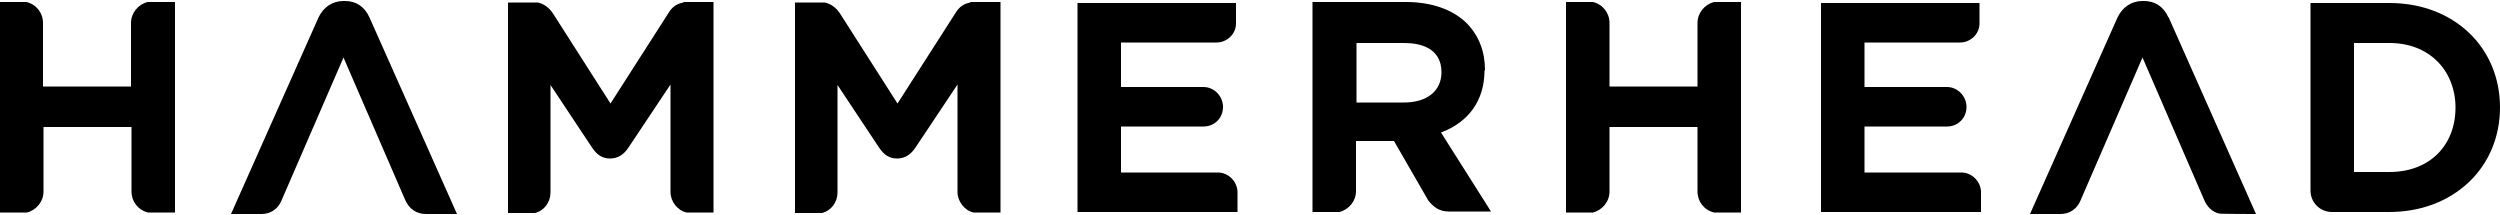 <svg viewBox="0 0 500 43" version="1.1" xmlns="http://www.w3.org/2000/svg" id="logo">
  <defs>
    <style>
      .cls-1 {
        fill: #000;
        stroke-width: 0px;
      }
    </style>
  </defs>
  <g data-name="Layer 1" id="Layer_1">
    <g>
      <g>
        <path d="M136.7.5c-1.3.2-2.3.9-3,2.1l-11.6,18.1-11.5-18c-.8-1.2-1.8-1.9-3-2.2h-6v42.1h5.4c1.9-.5,3.1-2.2,3.1-4.1v-21.5l8.3,12.5c1,1.5,2.1,2.2,3.6,2.2s2.7-.7,3.7-2.2l8.4-12.6v21.5c0,1.9,1.4,3.7,3.2,4.1h5.4s0-42.1,0-42.1h-6,0Z" class="cls-1"></path>
        <path d="M297,14.1h0c0-3.8-1.2-6.9-3.6-9.4-2.8-2.8-7.1-4.3-12.2-4.3h-18.7v42h5.4c1.9-.5,3.3-2.2,3.3-4.2v-10h7.6l6.8,11.8h0c1.1,1.5,2.4,2.3,4.1,2.3h8.5l-10-15.8c5.6-2.1,8.7-6.5,8.7-12.4h0ZM288.3,14.4h0c0,3.8-2.9,6.1-7.5,6.1h-9.5v-11.9h9.5c2.8,0,7.5.7,7.5,5.9Z" class="cls-1"></path>
        <path d="M194.1.5c-1.3.2-2.3.9-3,2.1l-11.6,18.1-11.5-18c-.8-1.2-1.8-1.9-3-2.2h-6v42.1h5.4c1.9-.5,3.1-2.2,3.1-4.1v-21.5l8.3,12.5c1,1.5,2.1,2.2,3.6,2.2s2.7-.7,3.7-2.2l8.4-12.6v21.5c0,1.9,1.4,3.7,3.2,4.1h5.4s0-42.1,0-42.1h-6.1,0Z" class="cls-1"></path>
        <path d="M243.6,34.5h-19.4v-9.2h16.5c2.2,0,3.9-1.7,3.9-3.9s-1.8-4-3.9-4h-16.5v-8.9h19.1c2.1,0,3.9-1.7,3.9-3.8V.6h-31.7v41.8h32v-4.1c-.1-2.1-1.9-3.8-3.9-3.8h0Z" class="cls-1"></path>
        <path d="M73.9,3.5c-1-2.2-2.7-3.3-4.9-3.3h-.3c-2.2,0-4,1.2-5,3.3l-17.5,39.3h6.1c1.8,0,3.3-1,4-2.7l12.4-28.6,12.3,28.4c.8,1.9,2.3,2.9,4.2,2.9h6.2L73.9,3.5Z" class="cls-1"></path>
        <path d="M29.5.4c-1.9.5-3.3,2.2-3.3,4.2v12.7H8.6V4.6c0-2-1.3-3.7-3.3-4.2H0v42.1h5.4c1.9-.5,3.3-2.2,3.3-4.2v-12.9h17.6v12.9c0,2,1.3,3.7,3.3,4.2h5.4V.4h-5.4Z" class="cls-1"></path>
        <path d="M477.9.6h-15.8v37.5c0,2.4,1.9,4.3,4.3,4.3h11.4c6.3,0,11.9-2.1,16-6,4-3.8,6.2-9.1,6.2-14.9h0c0-12.1-9.3-20.9-22.1-20.9ZM477.9,34.4h-7.1V8.6h7.1c3.9,0,7.2,1.3,9.6,3.7,2.3,2.3,3.6,5.6,3.6,9.2h0c0,7.7-5.3,12.9-13.2,12.9Z" class="cls-1"></path>
        <path d="M392.3,34.5h-19.4v-9.2h16.5c2.2,0,3.9-1.7,3.9-3.9s-1.8-4-3.9-4h-16.5v-8.9h19.1c2.1,0,3.9-1.7,3.9-3.8V.6h-31.7v41.8h32v-4.1c-.1-2.1-1.9-3.8-3.9-3.8h0Z" class="cls-1"></path>
        <path d="M433.7,3.5c-1-2.2-2.7-3.3-4.9-3.3h-.3c-2.2,0-4,1.2-5,3.3l-17.5,39.3h6.1c1.8,0,3.3-1,4-2.7l12.4-28.6,12.3,28.4c.6,1.5,1.7,2.5,3,2.8h0c0,.1,7.4.1,7.4.1l-17.5-39.4h0Z" class="cls-1"></path>
      </g>
      <path d="M342.8.4c-1.9.5-3.3,2.2-3.3,4.2v12.7h-17.6V4.6c0-2-1.3-3.7-3.3-4.2h-5.4v42.1h5.4c1.9-.5,3.3-2.2,3.3-4.2v-12.9h17.6v12.9c0,2,1.3,3.7,3.3,4.2h5.4V.4h-5.4Z" class="cls-1"></path>
    </g>
  </g>
</svg>